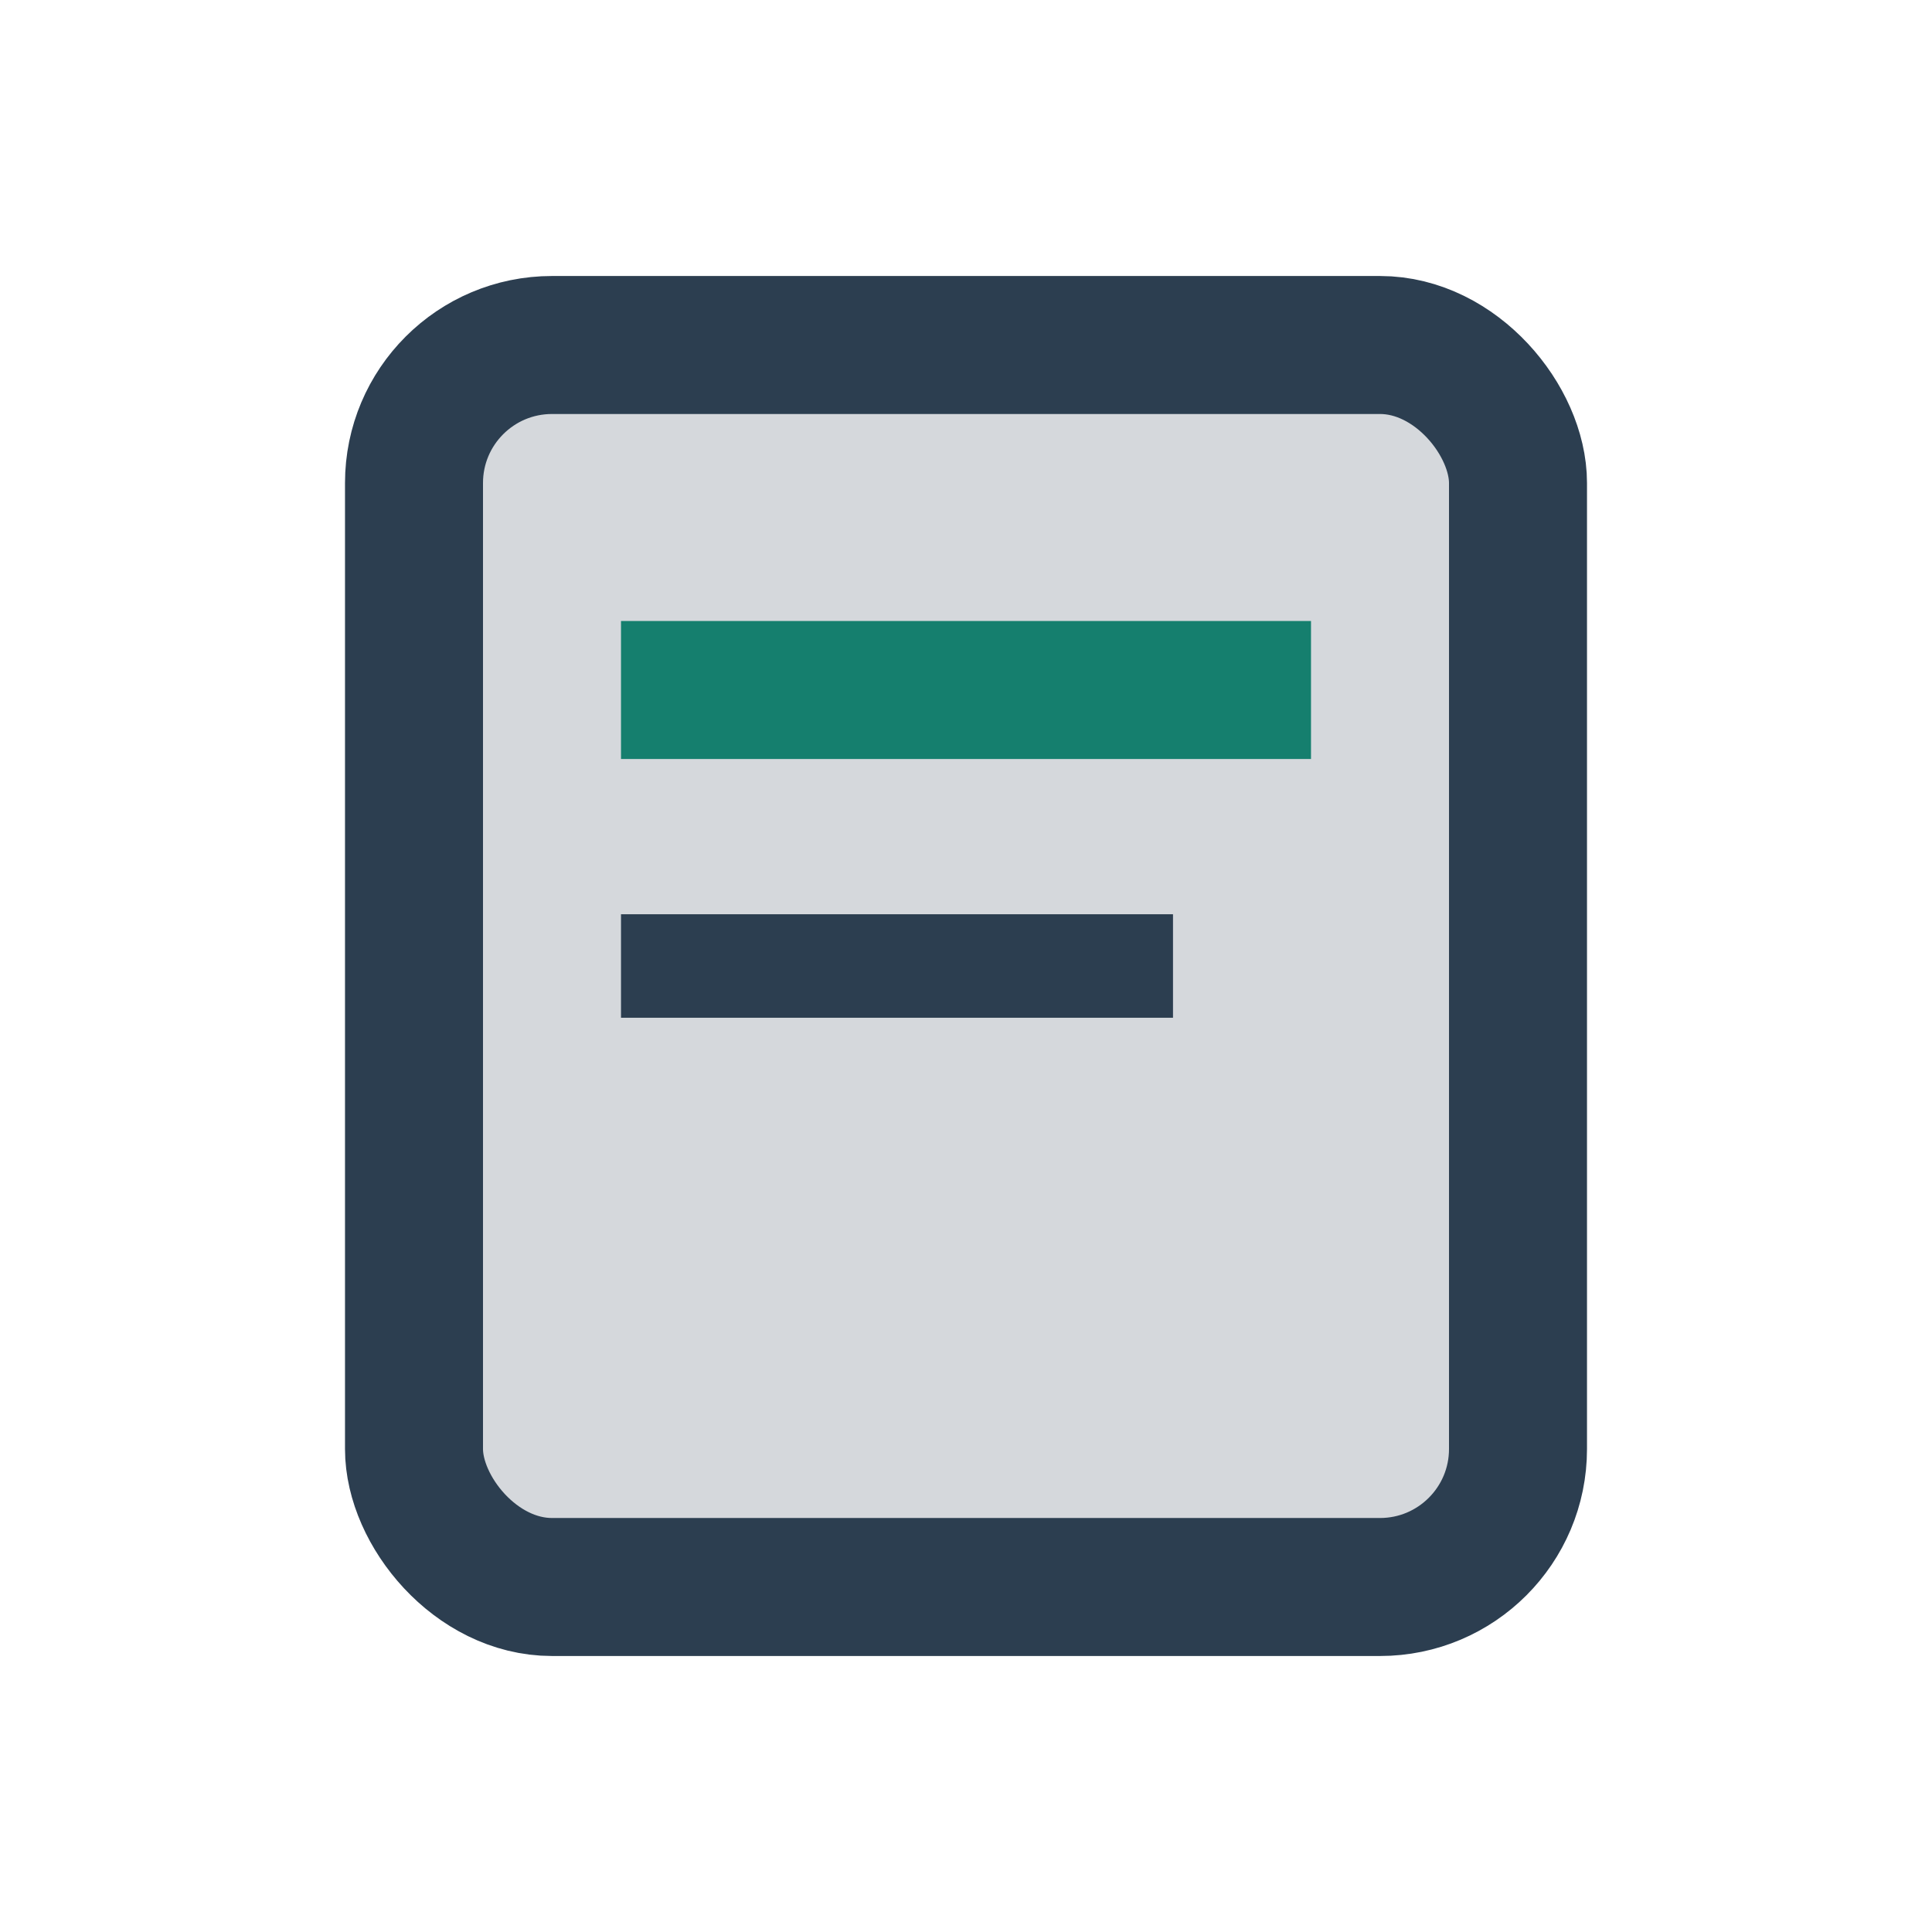 <?xml version="1.0" encoding="UTF-8"?>
<svg xmlns="http://www.w3.org/2000/svg" width="28" height="28" viewBox="0 0 28 28"><rect x="6" y="5" width="16" height="18" rx="2" fill="#D5D8DC" stroke="#2C3E50" stroke-width="2"/><line x1="9" y1="10" x2="19" y2="10" stroke="#157F6E" stroke-width="2"/><line x1="9" y1="14" x2="17" y2="14" stroke="#2C3E50" stroke-width="1.5"/></svg>